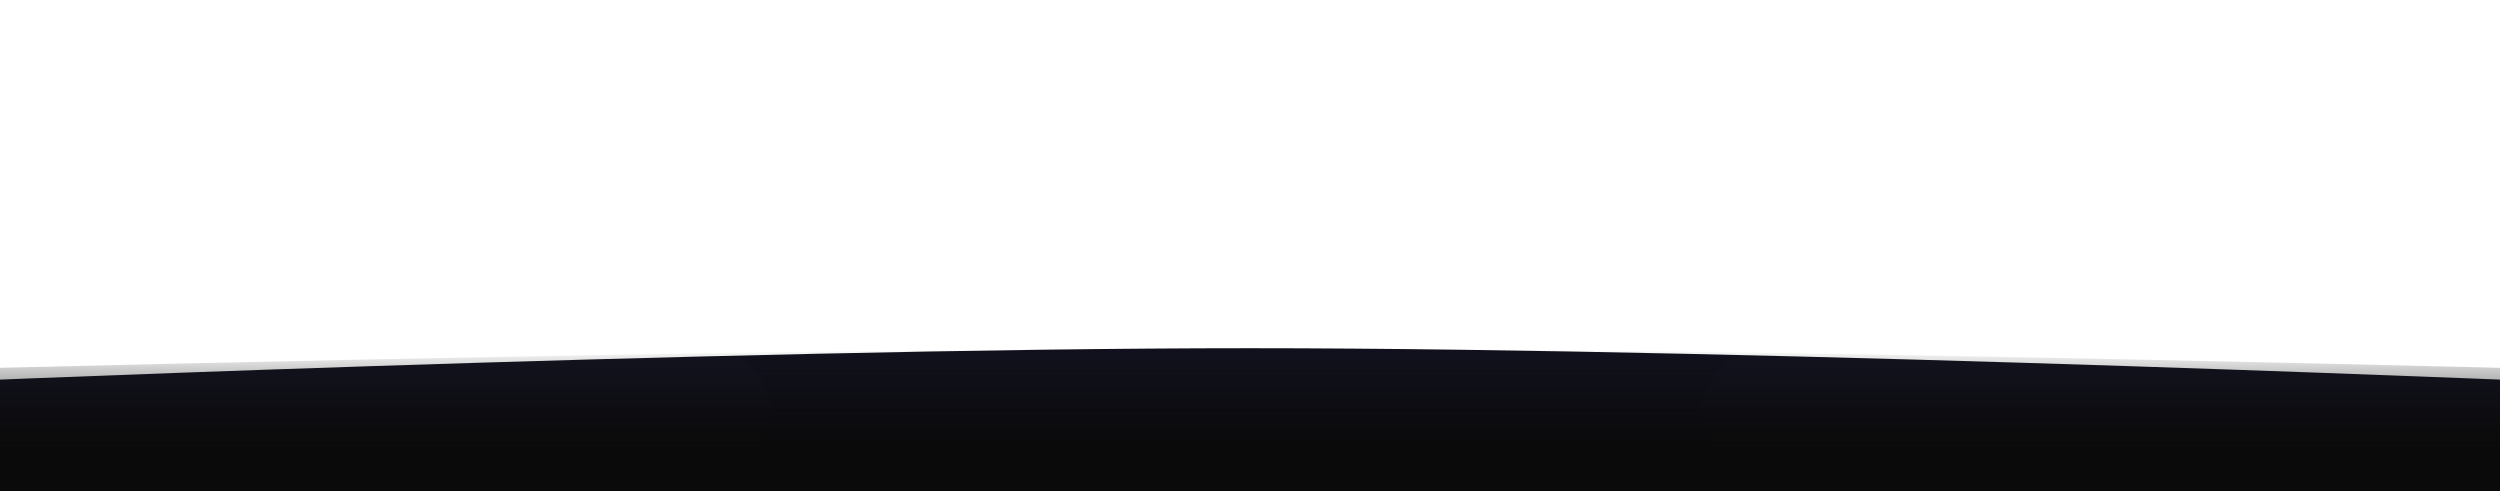 <svg width="1680" height="330" viewBox="0 0 1680 330" fill="none" xmlns="http://www.w3.org/2000/svg">
<g filter="url(#filter0_f_1_883)">
<path d="M-72 258.044C-72 258.044 483.794 234 840 234C1196.21 234 1752 258.044 1752 258.044V452H-72V258.044Z" fill="url(#paint0_linear_1_883)"/>
</g>
<g filter="url(#filter1_bf_1_883)">
<ellipse cx="1721" cy="274.5" rx="578" ry="124.5" fill="#D9D9D9" fill-opacity="0.01"/>
</g>
<g filter="url(#filter2_bf_1_883)">
<ellipse cx="-20" cy="274.5" rx="538" ry="124.5" fill="#D9D9D9" fill-opacity="0.01"/>
</g>
<g filter="url(#filter3_f_1_883)">
<path d="M-72 249C-72 249 483.794 234 840 234C1196.21 234 1752 249 1752 249V370H-72V249Z" fill="url(#paint1_linear_1_883)"/>
</g>
<defs>
<filter id="filter0_f_1_883" x="-74" y="232" width="1828" height="222" filterUnits="userSpaceOnUse" color-interpolation-filters="sRGB">
<feFlood flood-opacity="0" result="BackgroundImageFix"/>
<feBlend mode="normal" in="SourceGraphic" in2="BackgroundImageFix" result="shape"/>
<feGaussianBlur stdDeviation="1" result="effect1_foregroundBlur_1_883"/>
</filter>
<filter id="filter1_bf_1_883" x="993" y="0" width="1456" height="549" filterUnits="userSpaceOnUse" color-interpolation-filters="sRGB">
<feFlood flood-opacity="0" result="BackgroundImageFix"/>
<feGaussianBlur in="BackgroundImageFix" stdDeviation="50"/>
<feComposite in2="SourceAlpha" operator="in" result="effect1_backgroundBlur_1_883"/>
<feBlend mode="normal" in="SourceGraphic" in2="effect1_backgroundBlur_1_883" result="shape"/>
<feGaussianBlur stdDeviation="75" result="effect2_foregroundBlur_1_883"/>
</filter>
<filter id="filter2_bf_1_883" x="-708" y="0" width="1376" height="549" filterUnits="userSpaceOnUse" color-interpolation-filters="sRGB">
<feFlood flood-opacity="0" result="BackgroundImageFix"/>
<feGaussianBlur in="BackgroundImageFix" stdDeviation="50"/>
<feComposite in2="SourceAlpha" operator="in" result="effect1_backgroundBlur_1_883"/>
<feBlend mode="normal" in="SourceGraphic" in2="effect1_backgroundBlur_1_883" result="shape"/>
<feGaussianBlur stdDeviation="75" result="effect2_foregroundBlur_1_883"/>
</filter>
<filter id="filter3_f_1_883" x="-74" y="232" width="1828" height="140" filterUnits="userSpaceOnUse" color-interpolation-filters="sRGB">
<feFlood flood-opacity="0" result="BackgroundImageFix"/>
<feBlend mode="normal" in="SourceGraphic" in2="BackgroundImageFix" result="shape"/>
<feGaussianBlur stdDeviation="1" result="effect1_foregroundBlur_1_883"/>
</filter>
<linearGradient id="paint0_linear_1_883" x1="886.143" y1="452" x2="886.143" y2="258.044" gradientUnits="userSpaceOnUse">
<stop stop-color="#0B0B0B"/>
<stop offset="1" stop-color="#10111D"/>
</linearGradient>
<linearGradient id="paint1_linear_1_883" x1="884.5" y1="302" x2="884.5" y2="234" gradientUnits="userSpaceOnUse">
<stop stop-color="#0A0A0A"/>
<stop offset="1" stop-color="#0B0B0B" stop-opacity="0"/>
</linearGradient>
</defs>
</svg>
